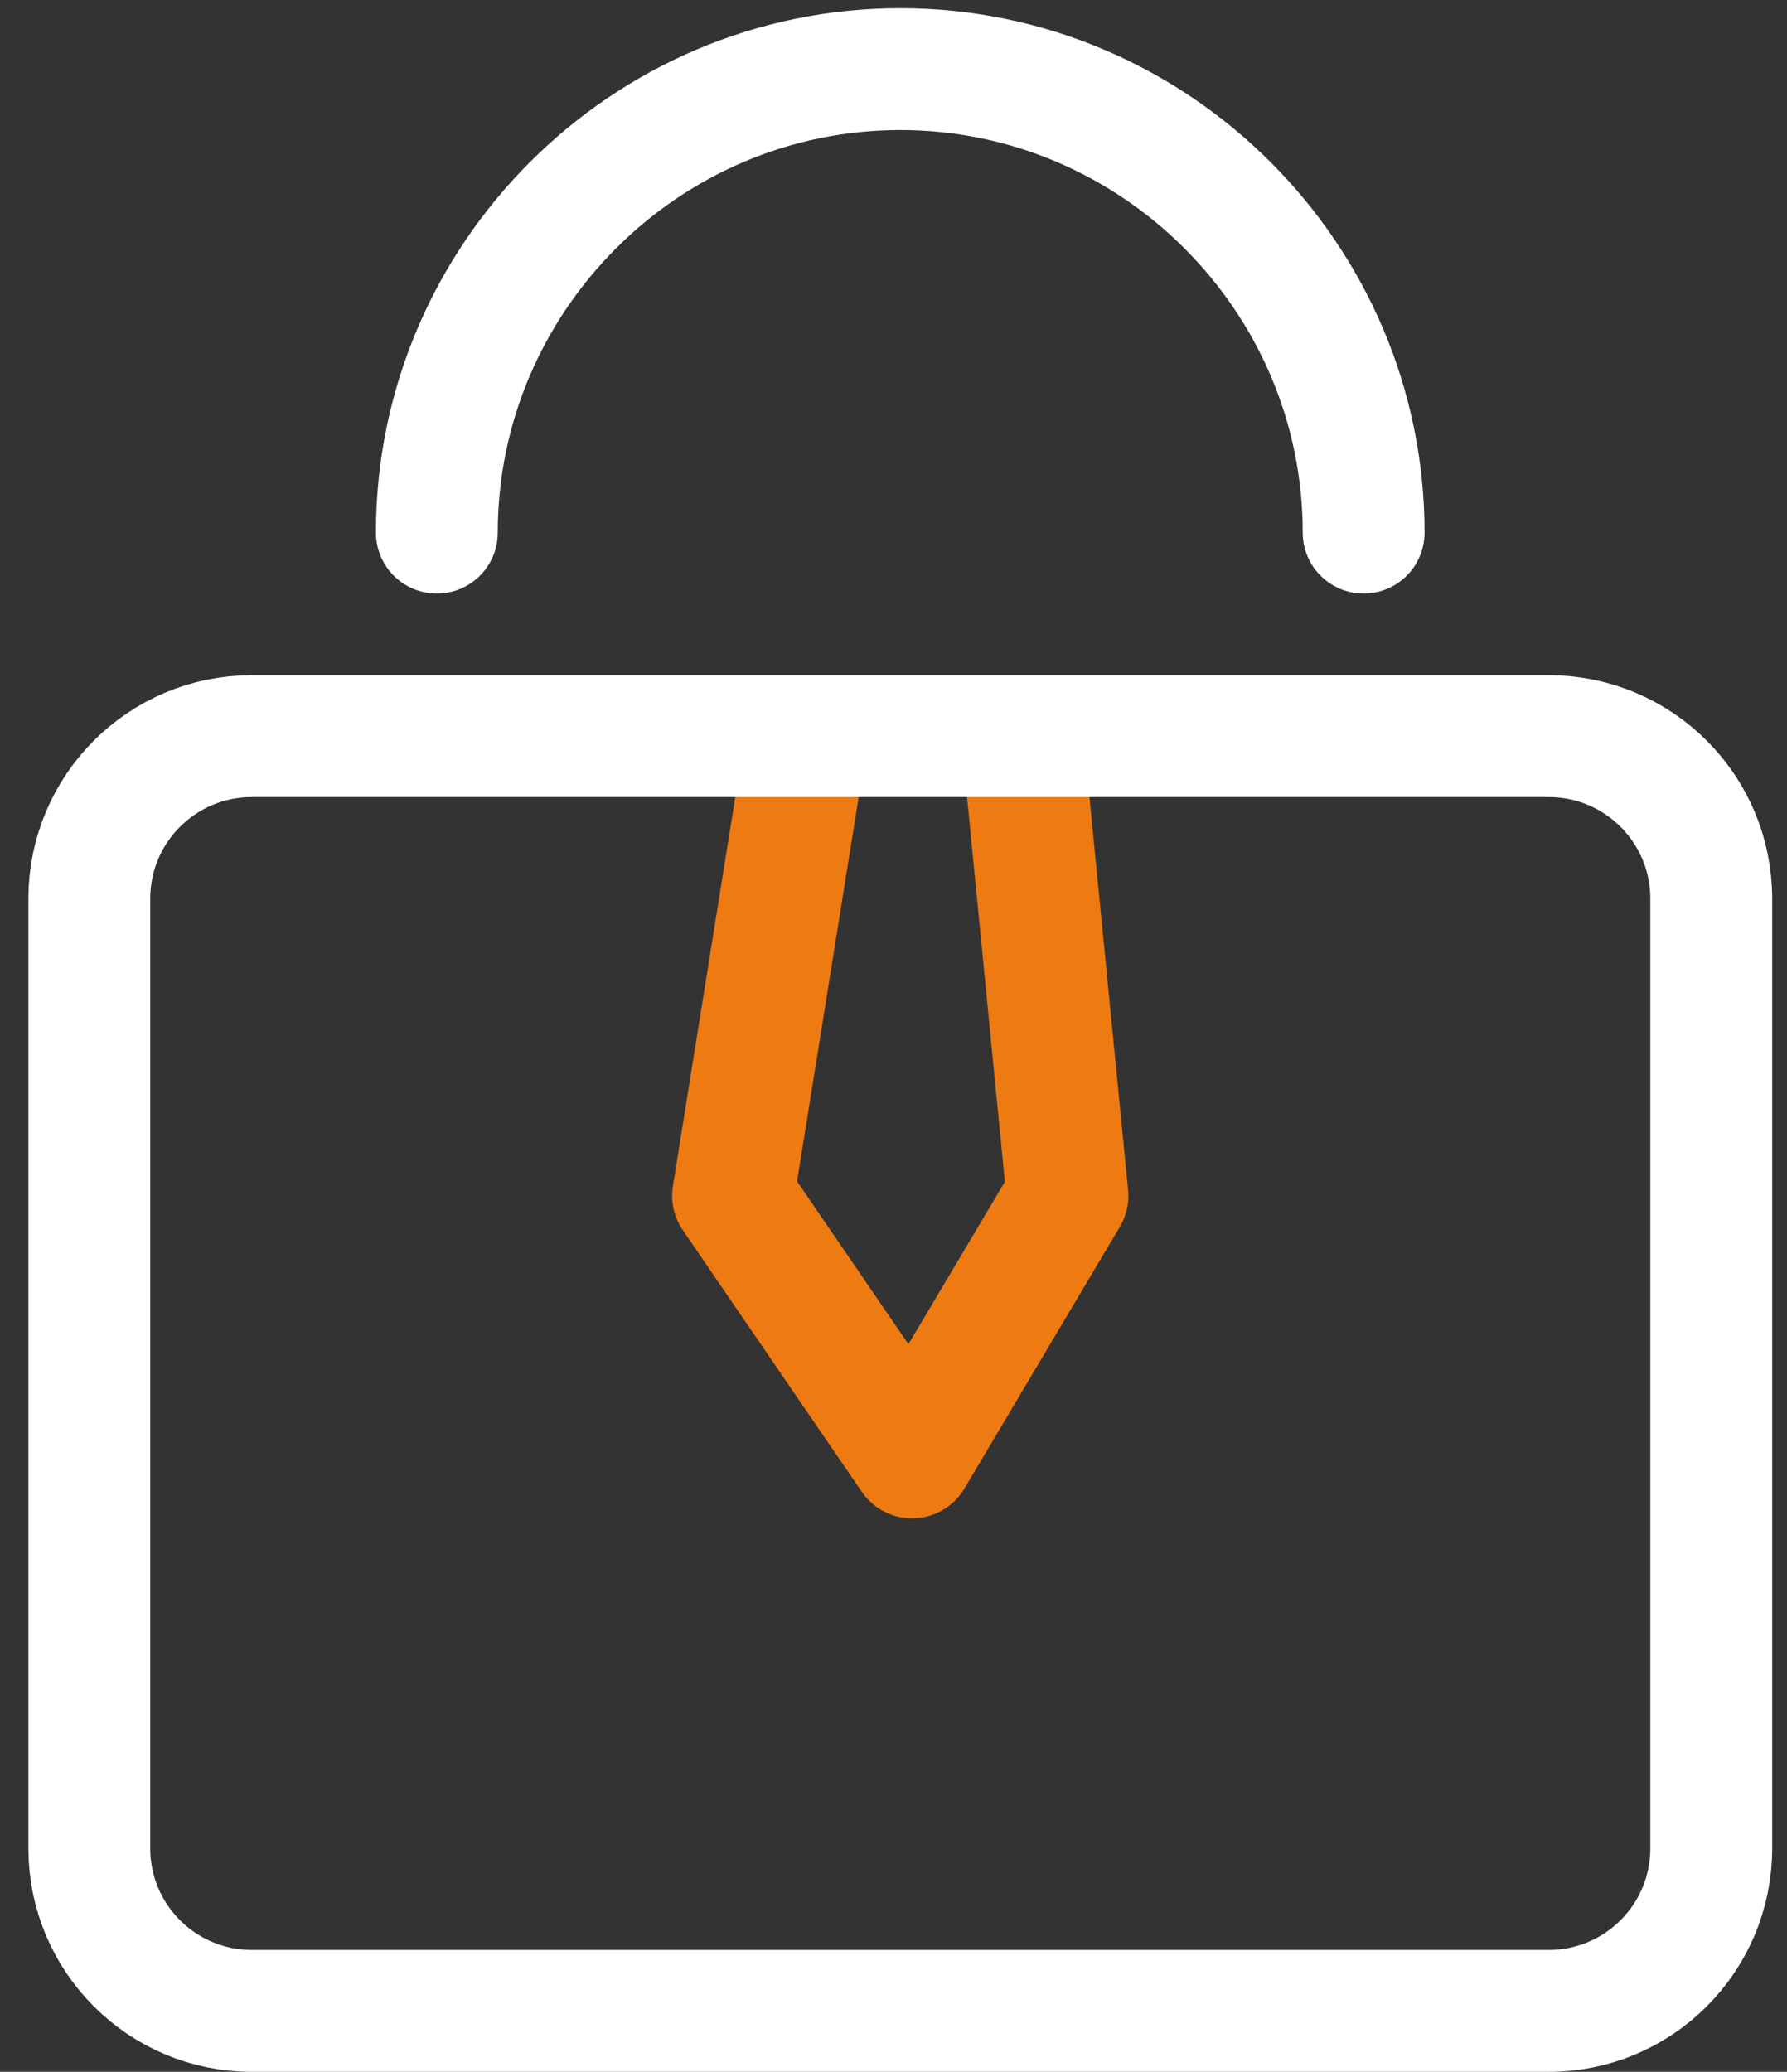 <svg width="44" height="51" viewBox="0 0 44 51" fill="none" xmlns="http://www.w3.org/2000/svg">
<rect x="0" y="0" width="44" height="51" fill="#333333" stroke="none"/>
<path d="M19.65 19.458L18.05 29.434L22.457 35.875L26.283 29.434L25.216 18.586" stroke="#EE7A12" stroke-width="3" stroke-miterlimit="10" stroke-linecap="round" stroke-linejoin="round"/>
<path d="M38.135 49.5H6.199C3.99 49.5 2.199 47.709 2.199 45.5V22.121C2.199 19.912 3.99 18.121 6.199 18.121H38.135C40.344 18.121 42.135 19.912 42.135 22.121V45.5C42.135 47.709 40.344 49.5 38.135 49.5Z" stroke="white" stroke-width="3" stroke-miterlimit="10" stroke-linecap="round" stroke-linejoin="round"/>
<path d="M10.756 13.111C10.756 6.835 15.891 1.701 22.166 1.701C28.442 1.701 33.576 6.836 33.576 13.111" stroke="white" stroke-width="3" stroke-miterlimit="10" stroke-linecap="round" stroke-linejoin="round"/>
</svg>
